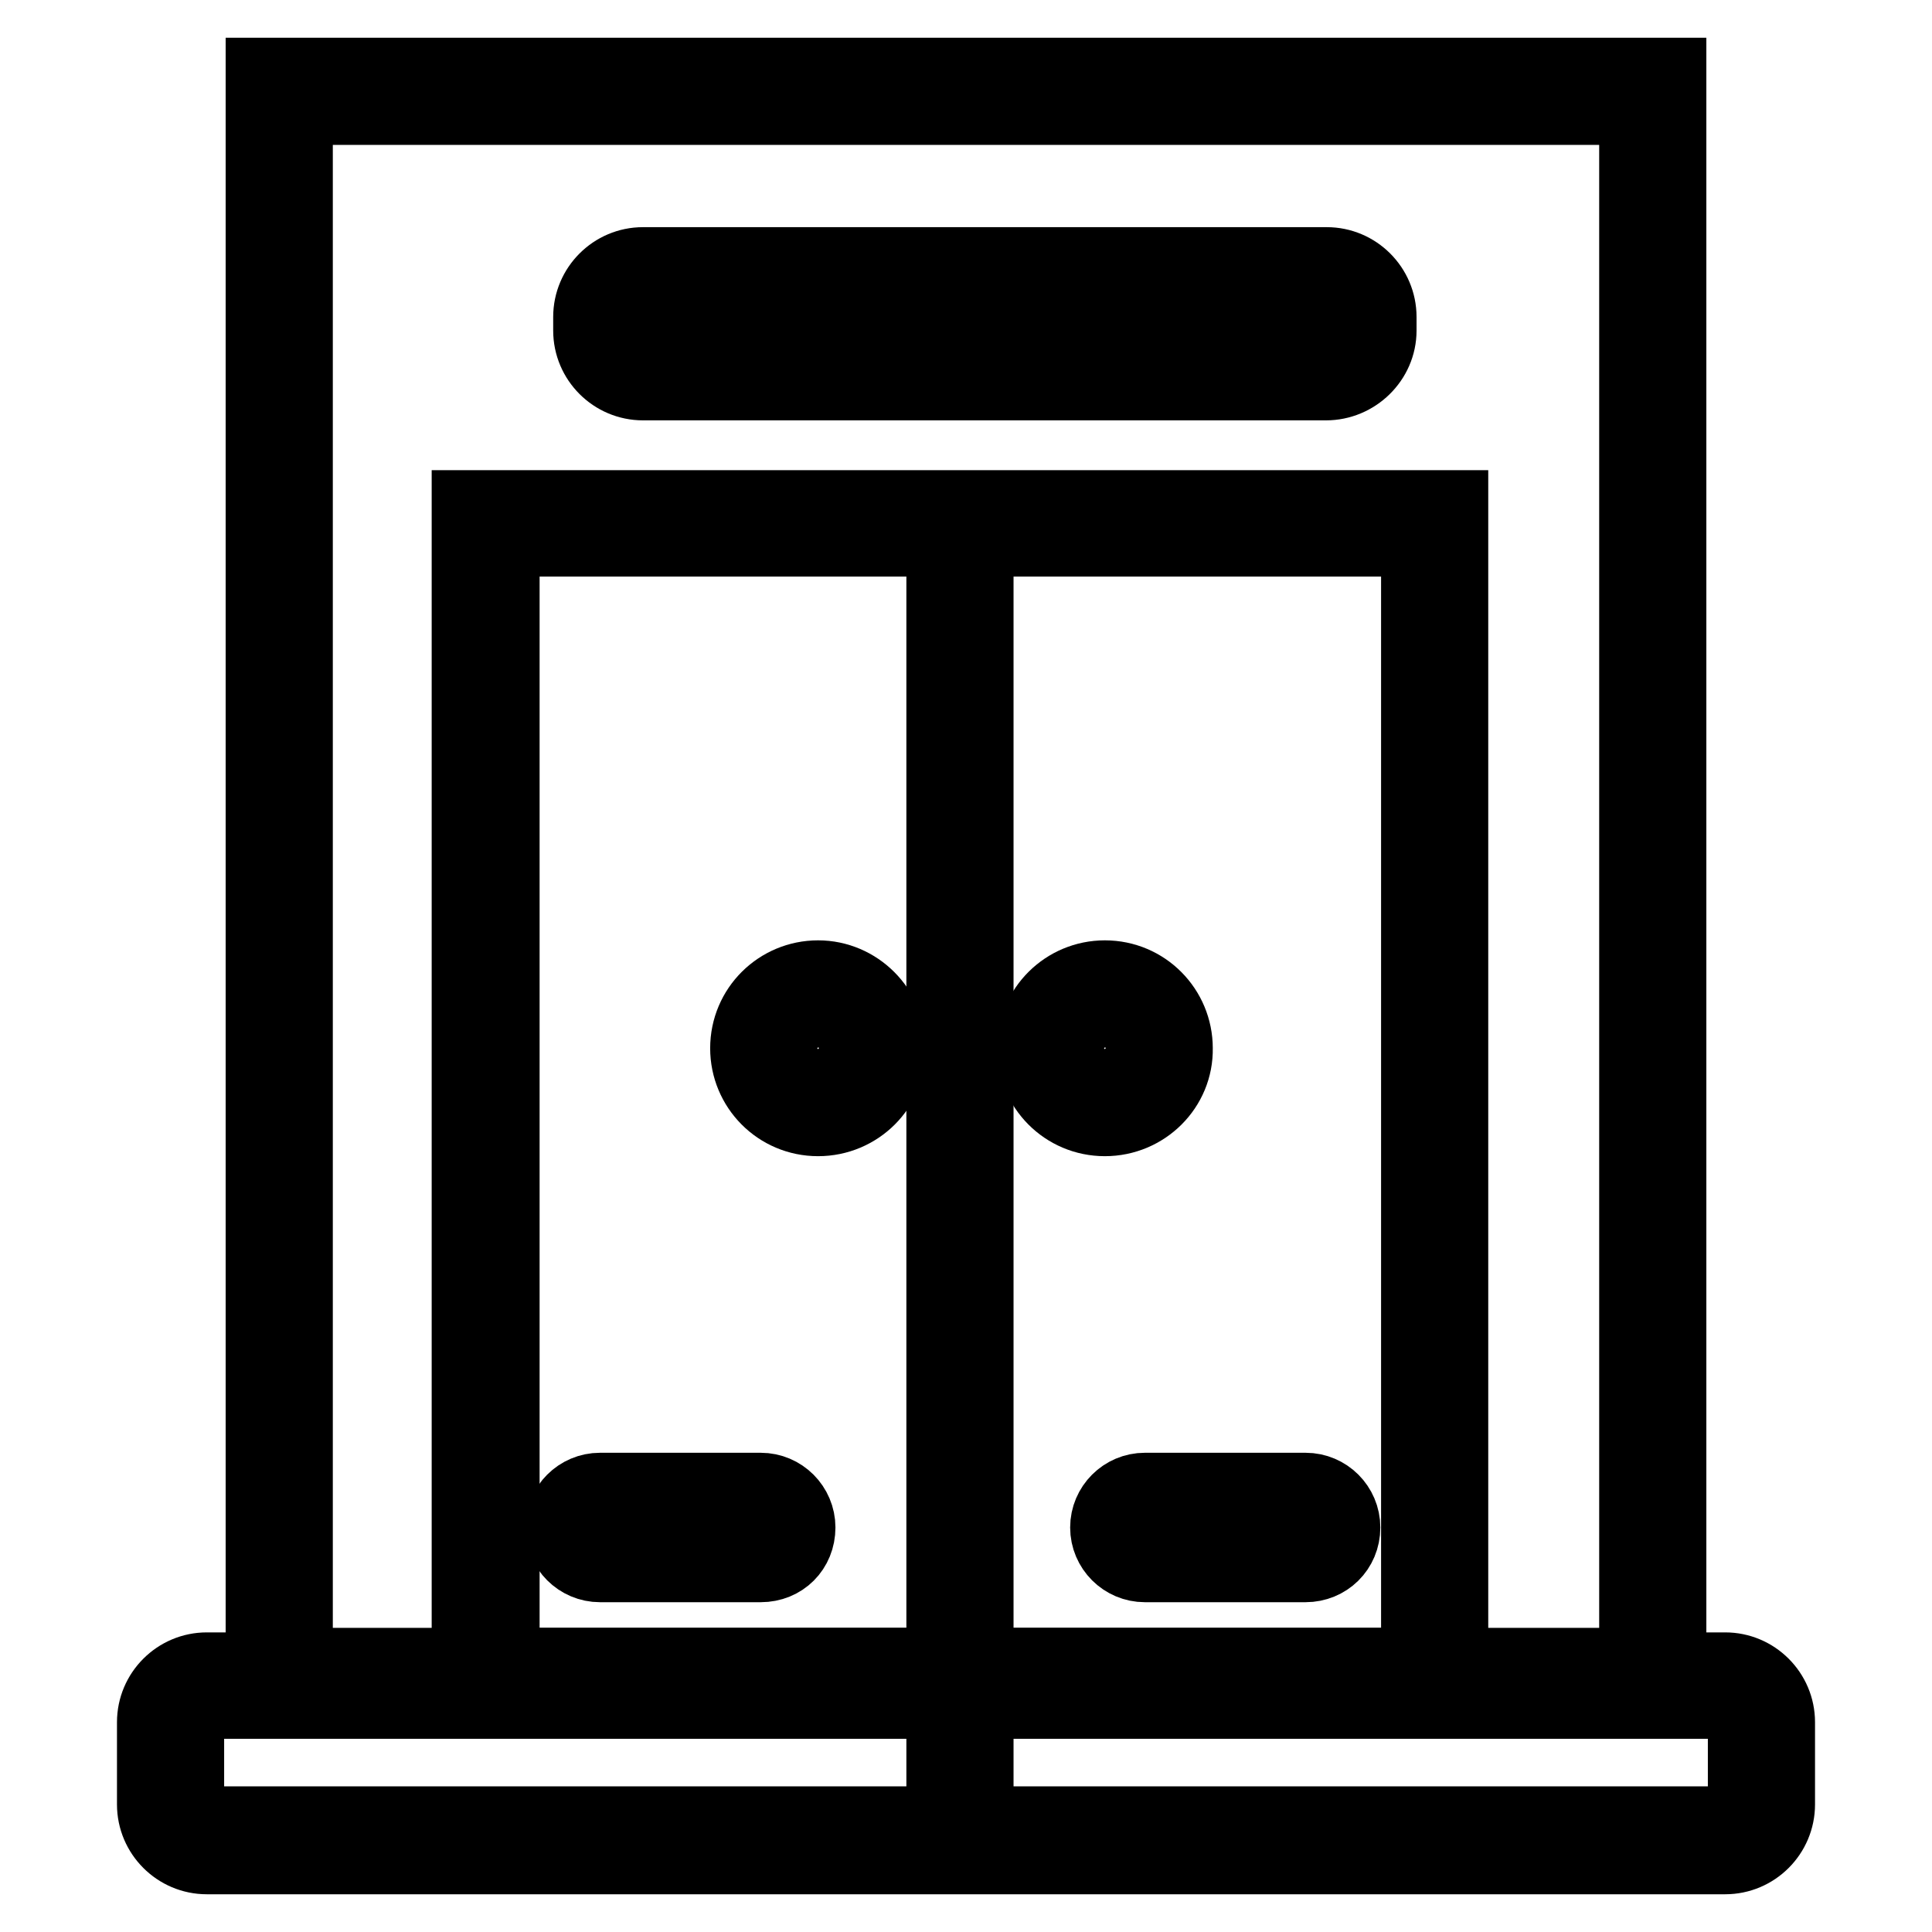 <?xml version="1.0" encoding="utf-8"?>
<!-- Svg Vector Icons : http://www.onlinewebfonts.com/icon -->
<!DOCTYPE svg PUBLIC "-//W3C//DTD SVG 1.1//EN" "http://www.w3.org/Graphics/SVG/1.1/DTD/svg11.dtd">
<svg version="1.1" xmlns="http://www.w3.org/2000/svg" xmlns:xlink="http://www.w3.org/1999/xlink" x="0px" y="0px" viewBox="0 0 256 256" enable-background="new 0 0 256 256" xml:space="preserve">
<g> <path stroke-width="10" fill-opacity="0" stroke="#000000"  d="M221.1,224.9H34.9V10h186.2L221.1,224.9L221.1,224.9z M39.1,220.7h177.8V14.2H39.1V220.7L39.1,220.7z"/> <path stroke-width="10" fill-opacity="0" stroke="#000000"  d="M192.2,224.9h-130V67.3h130V224.9z M66.5,220.7H188V71.4H66.5V220.7z"/> <path stroke-width="10" fill-opacity="0" stroke="#000000"  d="M125.1,69.3h4.2v174.6h-4.2V69.3z M175.7,50.7H85.2c-3.8,0-6.9-3.1-6.9-6.9V42c0-3.8,3.1-6.9,6.9-6.9h90.6 c3.8,0,6.9,3.1,6.9,6.9v1.8C182.7,47.6,179.5,50.7,175.7,50.7z M85.2,39.2c-1.5,0-2.7,1.2-2.7,2.7v1.8c0,1.5,1.2,2.7,2.7,2.7h90.6 c1.5,0,2.7-1.2,2.7-2.7V42c0-1.5-1.2-2.7-2.7-2.7H85.2z"/> <path stroke-width="10" fill-opacity="0" stroke="#000000"  d="M228.6,246H27.4c-3.8,0-6.9-3.1-6.9-6.9v-10.9c0-3.8,3.1-6.9,6.9-6.9h201.2c3.8,0,6.9,3.1,6.9,6.9v10.9 C235.5,242.9,232.4,246,228.6,246L228.6,246z M27.4,225.4c-1.5,0-2.7,1.2-2.7,2.7V239c0,1.5,1.2,2.7,2.7,2.7h201.2 c1.5,0,2.7-1.2,2.7-2.7v-10.9c0-1.5-1.2-2.7-2.7-2.7L27.4,225.4L27.4,225.4z M100.8,207.3H79.5c-2.7,0-4.9-2.2-4.9-4.9 c0-2.7,2.2-4.9,4.9-4.9h21.3c2.7,0,4.9,2.2,4.9,4.9C105.7,205.2,103.6,207.3,100.8,207.3z M79.5,201.7c-0.4,0-0.7,0.3-0.7,0.7 s0.3,0.7,0.7,0.7h21.3c0.4,0,0.7-0.3,0.7-0.7s-0.3-0.7-0.7-0.7H79.5z M173,207.3h-21.3c-2.7,0-4.9-2.2-4.9-4.9 c0-2.7,2.2-4.9,4.9-4.9H173c2.7,0,4.9,2.2,4.9,4.9C177.9,205.2,175.7,207.3,173,207.3z M151.7,201.7c-0.4,0-0.7,0.3-0.7,0.7 s0.3,0.7,0.7,0.7H173c0.4,0,0.7-0.3,0.7-0.7s-0.3-0.7-0.7-0.7H151.7z M108.4,148.2c-5.2,0-9.3-4.2-9.3-9.3c0-5.2,4.2-9.3,9.3-9.3 c5.1,0,9.3,4.2,9.3,9.3C117.8,144,113.6,148.2,108.4,148.2z M108.4,133.8c-2.8,0-5.1,2.3-5.1,5.1c0,2.8,2.3,5.1,5.1,5.1 s5.1-2.3,5.1-5.1C113.5,136.1,111.3,133.8,108.4,133.8z M146.4,148.2c-5.2,0-9.3-4.2-9.3-9.3c0-5.2,4.2-9.3,9.3-9.3 c5.2,0,9.3,4.2,9.3,9.3C155.8,144,151.6,148.2,146.4,148.2z M146.4,133.8c-2.8,0-5.1,2.3-5.1,5.1c0,2.8,2.3,5.1,5.1,5.1 c2.8,0,5.1-2.3,5.1-5.1C151.6,136.1,149.3,133.8,146.4,133.8z"/></g>
</svg>
